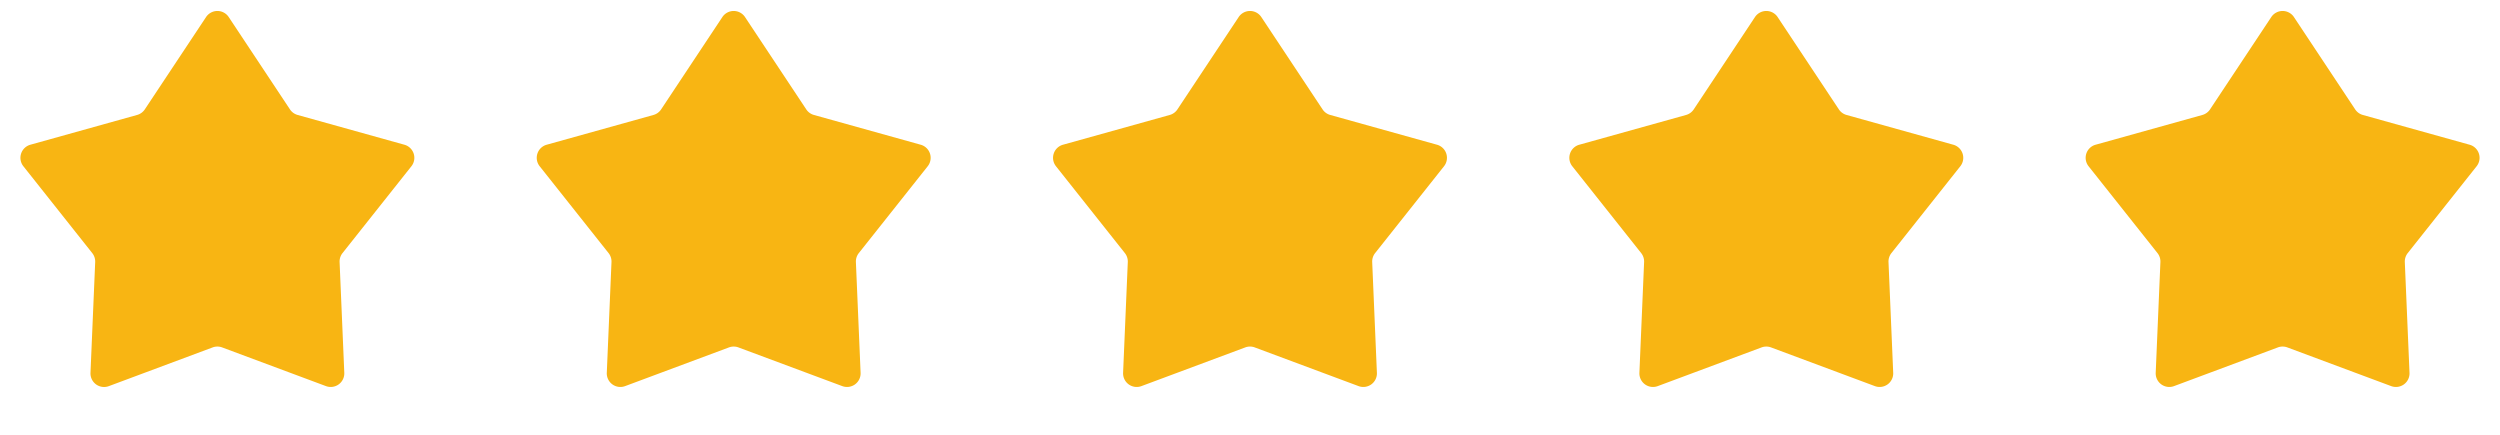 <svg width="92" height="16" fill="none" xmlns="http://www.w3.org/2000/svg"><path d="M7.583.628a.5.5 0 0 1 .834 0l2.254 3.398a.5.5 0 0 0 .283.205l3.928 1.095a.5.5 0 0 1 .258.792l-2.535 3.195a.5.5 0 0 0-.108.332l.173 4.074a.5.5 0 0 1-.674.49l-3.821-1.424a.5.5 0 0 0-.35 0L4.004 14.21a.5.5 0 0 1-.674-.49l.173-4.074a.5.5 0 0 0-.108-.332L.86 6.118a.5.5 0 0 1 .258-.792L5.046 4.23a.5.5 0 0 0 .283-.205L7.583.628ZM26.583.628a.5.5 0 0 1 .834 0l2.254 3.398a.5.5 0 0 0 .283.205l3.928 1.095a.5.5 0 0 1 .258.792l-2.535 3.195a.5.5 0 0 0-.108.332l.173 4.074a.5.5 0 0 1-.674.49l-3.821-1.424a.5.5 0 0 0-.35 0l-3.821 1.424a.5.5 0 0 1-.674-.49l.173-4.074a.5.5 0 0 0-.108-.332L19.86 6.118a.5.5 0 0 1 .258-.792l3.928-1.095a.5.5 0 0 0 .283-.205L26.583.628ZM45.583.628a.5.5 0 0 1 .834 0l2.254 3.398a.5.5 0 0 0 .283.205l3.928 1.095a.5.5 0 0 1 .258.792l-2.535 3.195a.5.5 0 0 0-.108.332l.173 4.074a.5.5 0 0 1-.674.49l-3.821-1.424a.5.5 0 0 0-.35 0l-3.821 1.424a.5.5 0 0 1-.674-.49l.173-4.074a.5.5 0 0 0-.108-.332L38.86 6.118a.5.5 0 0 1 .258-.792l3.928-1.095a.5.5 0 0 0 .283-.205L45.583.628ZM64.583.628a.5.5 0 0 1 .834 0l2.254 3.398a.5.5 0 0 0 .283.205l3.928 1.095a.5.5 0 0 1 .258.792l-2.535 3.195a.5.5 0 0 0-.108.332l.173 4.074a.5.5 0 0 1-.674.49l-3.821-1.424a.5.5 0 0 0-.35 0l-3.821 1.424a.5.5 0 0 1-.674-.49l.173-4.074a.5.5 0 0 0-.108-.332L57.86 6.118a.5.5 0 0 1 .258-.792l3.928-1.095a.5.5 0 0 0 .283-.205L64.583.628ZM83.583.628a.5.5 0 0 1 .834 0l2.254 3.398a.5.5 0 0 0 .283.205l3.928 1.095a.5.5 0 0 1 .258.792l-2.535 3.195a.5.5 0 0 0-.108.332l.173 4.074a.5.5 0 0 1-.674.49l-3.821-1.424a.5.5 0 0 0-.35 0l-3.821 1.424a.5.5 0 0 1-.674-.49l.173-4.074a.5.5 0 0 0-.108-.332L76.86 6.118a.5.5 0 0 1 .258-.792l3.928-1.095a.5.5 0 0 0 .283-.205L83.583.628Z" fill="#F8B513"/></svg>